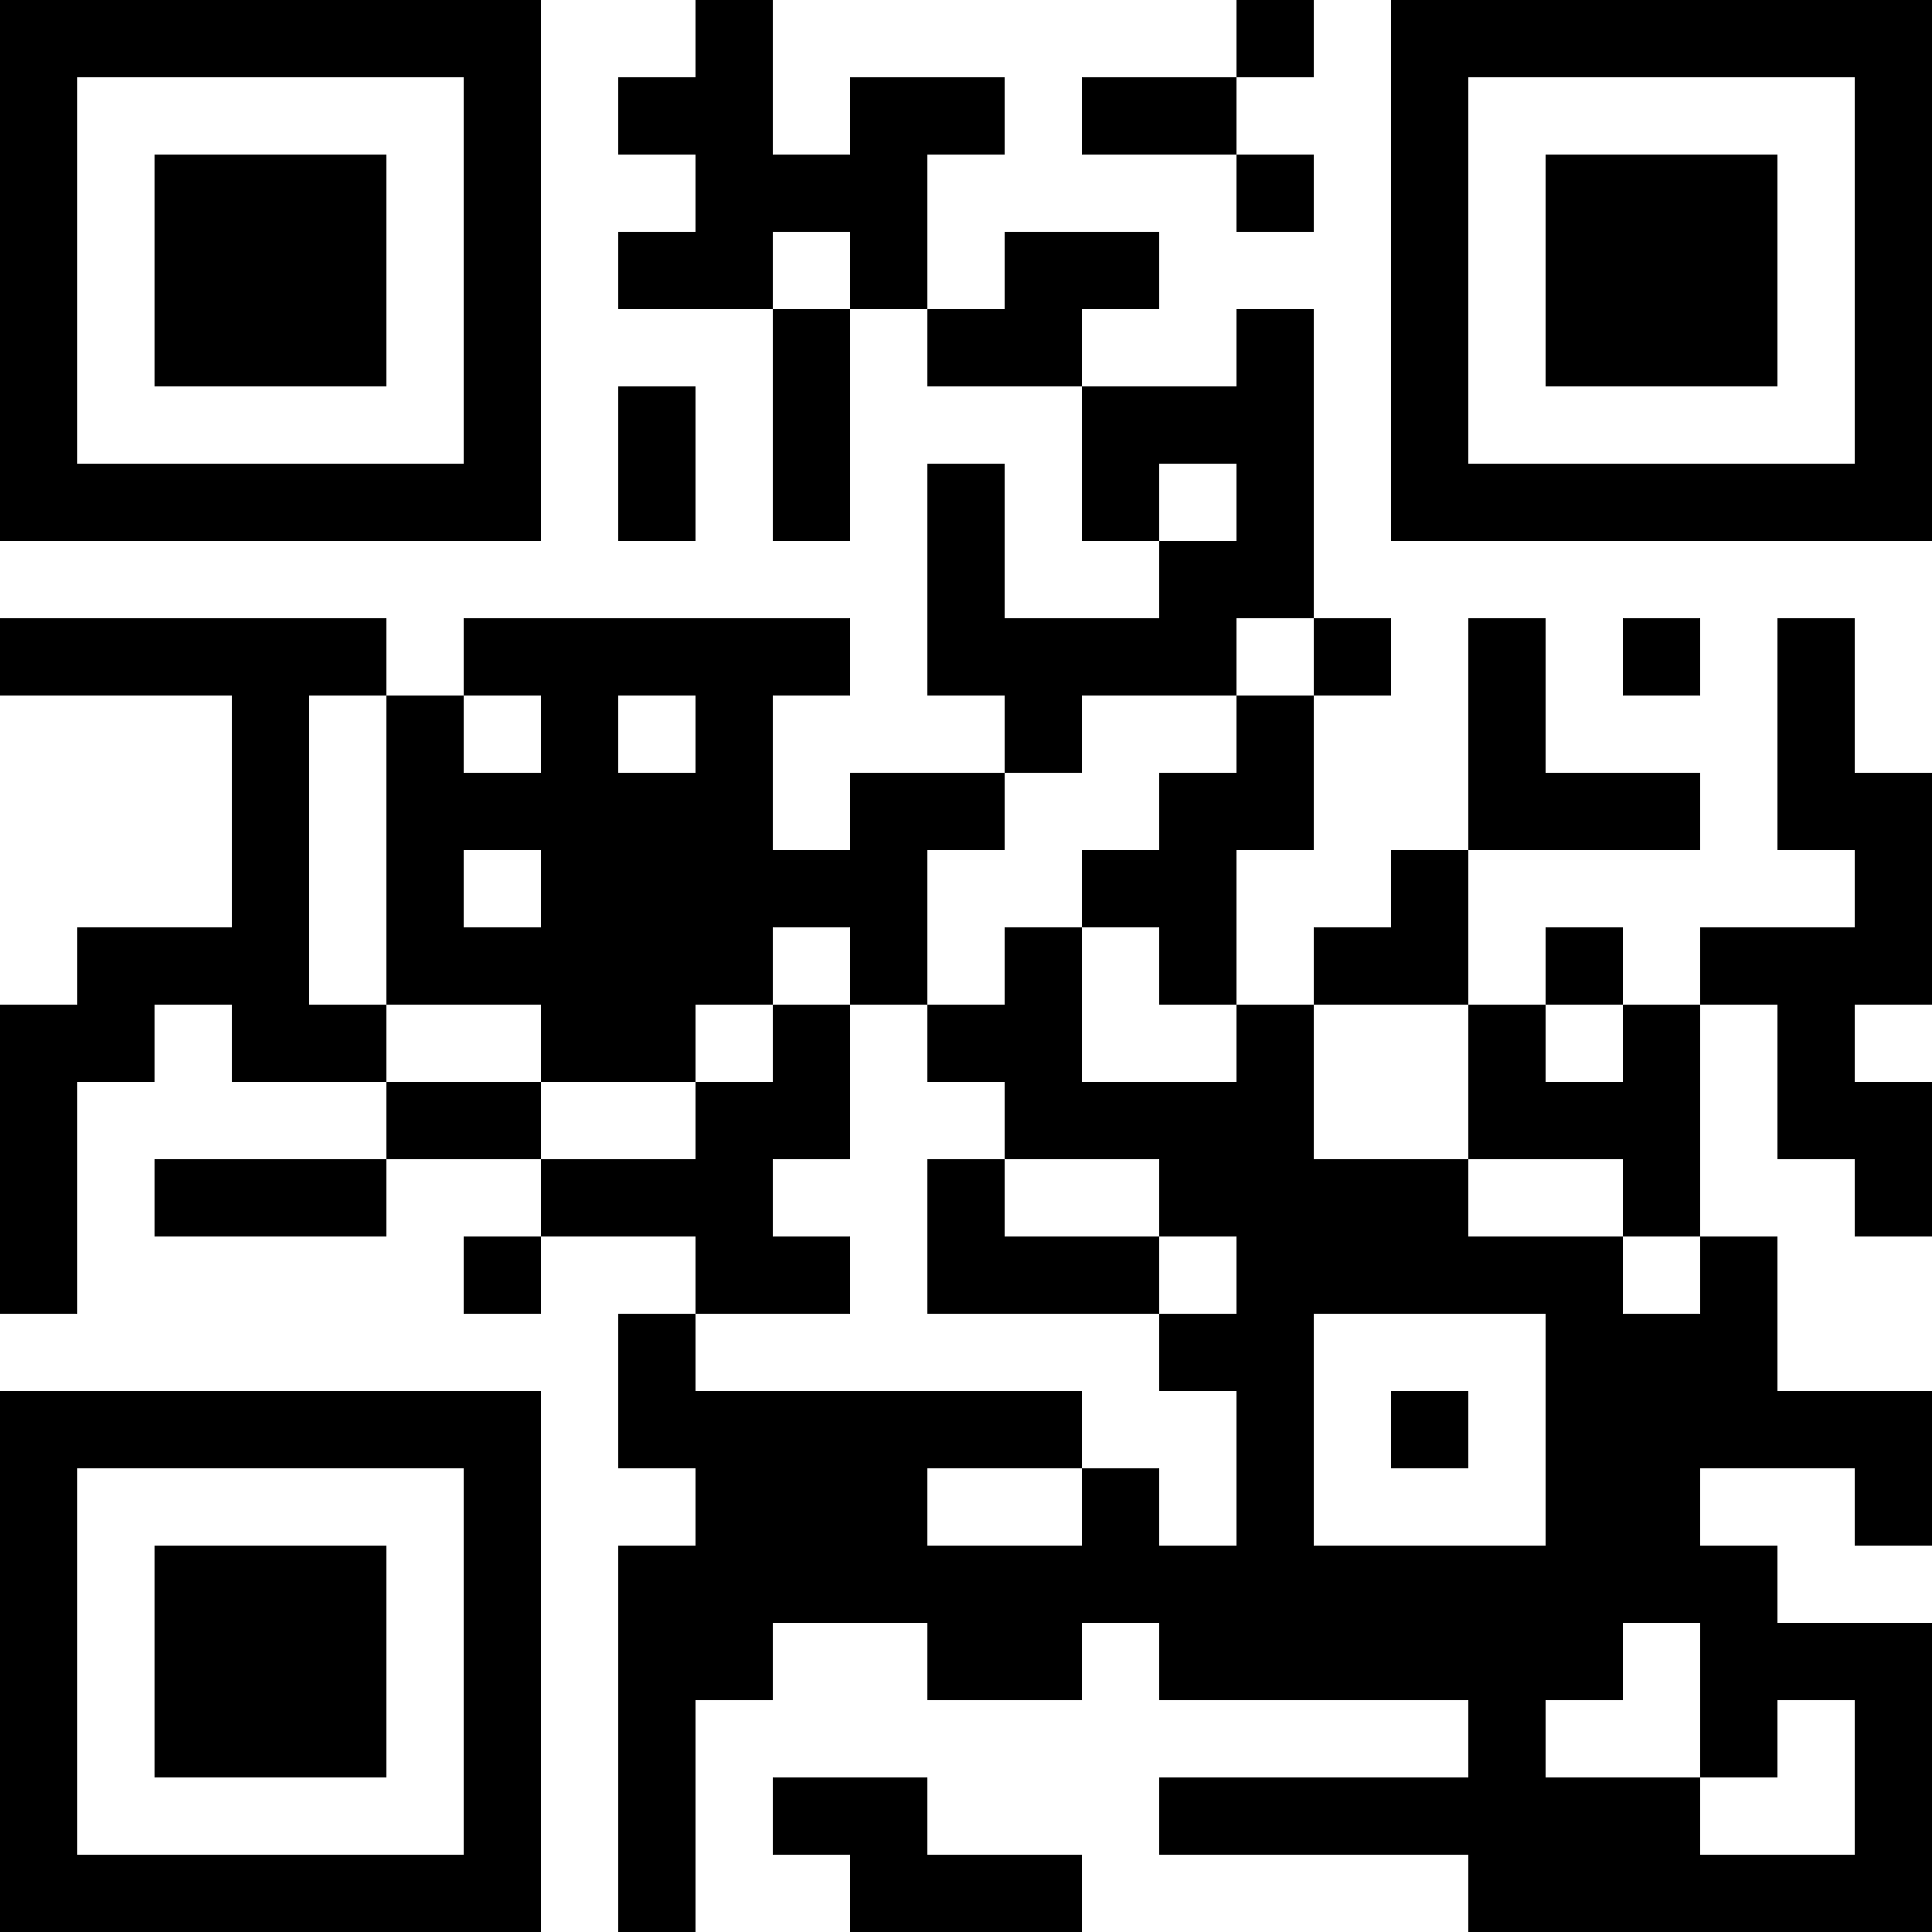 <?xml version="1.0" encoding="utf-8"?>
<!-- Generator: Adobe Illustrator 22.0.1, SVG Export Plug-In . SVG Version: 6.00 Build 0)  -->
<svg version="1.1" id="Ebene_1" xmlns="http://www.w3.org/2000/svg" xmlns:xlink="http://www.w3.org/1999/xlink" x="0px" y="0px"
	 viewBox="0 0 200 200" style="enable-background:new 0 0 200 200;" xml:space="preserve">
<rect width="8" height="8"/>
<rect x="8" width="8" height="8"/>
<rect x="16" width="8" height="8"/>
<rect x="24" width="8" height="8"/>
<rect x="32" width="8" height="8"/>
<rect x="40" width="8" height="8"/>
<rect x="48" width="8" height="8"/>
<rect x="72" width="8" height="8"/>
<rect x="128" width="8" height="8"/>
<rect x="144" width="8" height="8"/>
<rect x="152" width="8" height="8"/>
<rect x="160" width="8" height="8"/>
<rect x="168" width="8" height="8"/>
<rect x="176" width="8" height="8"/>
<rect x="184" width="8" height="8"/>
<rect x="192" width="8" height="8"/>
<rect y="8" width="8" height="8"/>
<rect x="48" y="8" width="8" height="8"/>
<rect x="64" y="8" width="8" height="8"/>
<rect x="72" y="8" width="8" height="8"/>
<rect x="88" y="8" width="8" height="8"/>
<rect x="96" y="8" width="8" height="8"/>
<rect x="112" y="8" width="8" height="8"/>
<rect x="120" y="8" width="8" height="8"/>
<rect x="144" y="8" width="8" height="8"/>
<rect x="192" y="8" width="8" height="8"/>
<rect y="16" width="8" height="8"/>
<rect x="16" y="16" width="8" height="8"/>
<rect x="24" y="16" width="8" height="8"/>
<rect x="32" y="16" width="8" height="8"/>
<rect x="48" y="16" width="8" height="8"/>
<rect x="72" y="16" width="8" height="8"/>
<rect x="80" y="16" width="8" height="8"/>
<rect x="88" y="16" width="8" height="8"/>
<rect x="128" y="16" width="8" height="8"/>
<rect x="144" y="16" width="8" height="8"/>
<rect x="160" y="16" width="8" height="8"/>
<rect x="168" y="16" width="8" height="8"/>
<rect x="176" y="16" width="8" height="8"/>
<rect x="192" y="16" width="8" height="8"/>
<rect y="24" width="8" height="8"/>
<rect x="16" y="24" width="8" height="8"/>
<rect x="24" y="24" width="8" height="8"/>
<rect x="32" y="24" width="8" height="8"/>
<rect x="48" y="24" width="8" height="8"/>
<rect x="64" y="24" width="8" height="8"/>
<rect x="72" y="24" width="8" height="8"/>
<rect x="88" y="24" width="8" height="8"/>
<rect x="104" y="24" width="8" height="8"/>
<rect x="112" y="24" width="8" height="8"/>
<rect x="144" y="24" width="8" height="8"/>
<rect x="160" y="24" width="8" height="8"/>
<rect x="168" y="24" width="8" height="8"/>
<rect x="176" y="24" width="8" height="8"/>
<rect x="192" y="24" width="8" height="8"/>
<rect y="32" width="8" height="8"/>
<rect x="16" y="32" width="8" height="8"/>
<rect x="24" y="32" width="8" height="8"/>
<rect x="32" y="32" width="8" height="8"/>
<rect x="48" y="32" width="8" height="8"/>
<rect x="80" y="32" width="8" height="8"/>
<rect x="96" y="32" width="8" height="8"/>
<rect x="104" y="32" width="8" height="8"/>
<rect x="128" y="32" width="8" height="8"/>
<rect x="144" y="32" width="8" height="8"/>
<rect x="160" y="32" width="8" height="8"/>
<rect x="168" y="32" width="8" height="8"/>
<rect x="176" y="32" width="8" height="8"/>
<rect x="192" y="32" width="8" height="8"/>
<rect y="40" width="8" height="8"/>
<rect x="48" y="40" width="8" height="8"/>
<rect x="64" y="40" width="8" height="8"/>
<rect x="80" y="40" width="8" height="8"/>
<rect x="112" y="40" width="8" height="8"/>
<rect x="120" y="40" width="8" height="8"/>
<rect x="128" y="40" width="8" height="8"/>
<rect x="144" y="40" width="8" height="8"/>
<rect x="192" y="40" width="8" height="8"/>
<rect y="48" width="8" height="8"/>
<rect x="8" y="48" width="8" height="8"/>
<rect x="16" y="48" width="8" height="8"/>
<rect x="24" y="48" width="8" height="8"/>
<rect x="32" y="48" width="8" height="8"/>
<rect x="40" y="48" width="8" height="8"/>
<rect x="48" y="48" width="8" height="8"/>
<rect x="64" y="48" width="8" height="8"/>
<rect x="80" y="48" width="8" height="8"/>
<rect x="96" y="48" width="8" height="8"/>
<rect x="112" y="48" width="8" height="8"/>
<rect x="128" y="48" width="8" height="8"/>
<rect x="144" y="48" width="8" height="8"/>
<rect x="152" y="48" width="8" height="8"/>
<rect x="160" y="48" width="8" height="8"/>
<rect x="168" y="48" width="8" height="8"/>
<rect x="176" y="48" width="8" height="8"/>
<rect x="184" y="48" width="8" height="8"/>
<rect x="192" y="48" width="8" height="8"/>
<rect x="96" y="56" width="8" height="8"/>
<rect x="120" y="56" width="8" height="8"/>
<rect x="128" y="56" width="8" height="8"/>
<rect y="64" width="8" height="8"/>
<rect x="8" y="64" width="8" height="8"/>
<rect x="16" y="64" width="8" height="8"/>
<rect x="24" y="64" width="8" height="8"/>
<rect x="32" y="64" width="8" height="8"/>
<rect x="48" y="64" width="8" height="8"/>
<rect x="56" y="64" width="8" height="8"/>
<rect x="64" y="64" width="8" height="8"/>
<rect x="72" y="64" width="8" height="8"/>
<rect x="80" y="64" width="8" height="8"/>
<rect x="96" y="64" width="8" height="8"/>
<rect x="104" y="64" width="8" height="8"/>
<rect x="112" y="64" width="8" height="8"/>
<rect x="120" y="64" width="8" height="8"/>
<rect x="136" y="64" width="8" height="8"/>
<rect x="152" y="64" width="8" height="8"/>
<rect x="168" y="64" width="8" height="8"/>
<rect x="184" y="64" width="8" height="8"/>
<rect x="24" y="72" width="8" height="8"/>
<rect x="40" y="72" width="8" height="8"/>
<rect x="56" y="72" width="8" height="8"/>
<rect x="72" y="72" width="8" height="8"/>
<rect x="104" y="72" width="8" height="8"/>
<rect x="128" y="72" width="8" height="8"/>
<rect x="152" y="72" width="8" height="8"/>
<rect x="184" y="72" width="8" height="8"/>
<rect x="24" y="80" width="8" height="8"/>
<rect x="40" y="80" width="8" height="8"/>
<rect x="48" y="80" width="8" height="8"/>
<rect x="56" y="80" width="8" height="8"/>
<rect x="64" y="80" width="8" height="8"/>
<rect x="72" y="80" width="8" height="8"/>
<rect x="88" y="80" width="8" height="8"/>
<rect x="96" y="80" width="8" height="8"/>
<rect x="120" y="80" width="8" height="8"/>
<rect x="128" y="80" width="8" height="8"/>
<rect x="152" y="80" width="8" height="8"/>
<rect x="160" y="80" width="8" height="8"/>
<rect x="168" y="80" width="8" height="8"/>
<rect x="184" y="80" width="8" height="8"/>
<rect x="192" y="80" width="8" height="8"/>
<rect x="24" y="88" width="8" height="8"/>
<rect x="40" y="88" width="8" height="8"/>
<rect x="56" y="88" width="8" height="8"/>
<rect x="64" y="88" width="8" height="8"/>
<rect x="72" y="88" width="8" height="8"/>
<rect x="80" y="88" width="8" height="8"/>
<rect x="88" y="88" width="8" height="8"/>
<rect x="112" y="88" width="8" height="8"/>
<rect x="120" y="88" width="8" height="8"/>
<rect x="144" y="88" width="8" height="8"/>
<rect x="192" y="88" width="8" height="8"/>
<rect x="8" y="96" width="8" height="8"/>
<rect x="16" y="96" width="8" height="8"/>
<rect x="24" y="96" width="8" height="8"/>
<rect x="40" y="96" width="8" height="8"/>
<rect x="48" y="96" width="8" height="8"/>
<rect x="56" y="96" width="8" height="8"/>
<rect x="64" y="96" width="8" height="8"/>
<rect x="72" y="96" width="8" height="8"/>
<rect x="88" y="96" width="8" height="8"/>
<rect x="104" y="96" width="8" height="8"/>
<rect x="120" y="96" width="8" height="8"/>
<rect x="136" y="96" width="8" height="8"/>
<rect x="144" y="96" width="8" height="8"/>
<rect x="160" y="96" width="8" height="8"/>
<rect x="176" y="96" width="8" height="8"/>
<rect x="184" y="96" width="8" height="8"/>
<rect x="192" y="96" width="8" height="8"/>
<rect y="104" width="8" height="8"/>
<rect x="8" y="104" width="8" height="8"/>
<rect x="24" y="104" width="8" height="8"/>
<rect x="32" y="104" width="8" height="8"/>
<rect x="56" y="104" width="8" height="8"/>
<rect x="64" y="104" width="8" height="8"/>
<rect x="80" y="104" width="8" height="8"/>
<rect x="96" y="104" width="8" height="8"/>
<rect x="104" y="104" width="8" height="8"/>
<rect x="128" y="104" width="8" height="8"/>
<rect x="152" y="104" width="8" height="8"/>
<rect x="168" y="104" width="8" height="8"/>
<rect x="184" y="104" width="8" height="8"/>
<rect y="112" width="8" height="8"/>
<rect x="40" y="112" width="8" height="8"/>
<rect x="48" y="112" width="8" height="8"/>
<rect x="72" y="112" width="8" height="8"/>
<rect x="80" y="112" width="8" height="8"/>
<rect x="104" y="112" width="8" height="8"/>
<rect x="112" y="112" width="8" height="8"/>
<rect x="120" y="112" width="8" height="8"/>
<rect x="128" y="112" width="8" height="8"/>
<rect x="152" y="112" width="8" height="8"/>
<rect x="160" y="112" width="8" height="8"/>
<rect x="168" y="112" width="8" height="8"/>
<rect x="184" y="112" width="8" height="8"/>
<rect x="192" y="112" width="8" height="8"/>
<rect y="120" width="8" height="8"/>
<rect x="16" y="120" width="8" height="8"/>
<rect x="24" y="120" width="8" height="8"/>
<rect x="32" y="120" width="8" height="8"/>
<rect x="56" y="120" width="8" height="8"/>
<rect x="64" y="120" width="8" height="8"/>
<rect x="72" y="120" width="8" height="8"/>
<rect x="96" y="120" width="8" height="8"/>
<rect x="120" y="120" width="8" height="8"/>
<rect x="128" y="120" width="8" height="8"/>
<rect x="136" y="120" width="8" height="8"/>
<rect x="144" y="120" width="8" height="8"/>
<rect x="168" y="120" width="8" height="8"/>
<rect x="192" y="120" width="8" height="8"/>
<rect y="128" width="8" height="8"/>
<rect x="48" y="128" width="8" height="8"/>
<rect x="72" y="128" width="8" height="8"/>
<rect x="80" y="128" width="8" height="8"/>
<rect x="96" y="128" width="8" height="8"/>
<rect x="104" y="128" width="8" height="8"/>
<rect x="112" y="128" width="8" height="8"/>
<rect x="128" y="128" width="8" height="8"/>
<rect x="136" y="128" width="8" height="8"/>
<rect x="144" y="128" width="8" height="8"/>
<rect x="152" y="128" width="8" height="8"/>
<rect x="160" y="128" width="8" height="8"/>
<rect x="176" y="128" width="8" height="8"/>
<rect x="64" y="136" width="8" height="8"/>
<rect x="120" y="136" width="8" height="8"/>
<rect x="128" y="136" width="8" height="8"/>
<rect x="160" y="136" width="8" height="8"/>
<rect x="168" y="136" width="8" height="8"/>
<rect x="176" y="136" width="8" height="8"/>
<rect y="144" width="8" height="8"/>
<rect x="8" y="144" width="8" height="8"/>
<rect x="16" y="144" width="8" height="8"/>
<rect x="24" y="144" width="8" height="8"/>
<rect x="32" y="144" width="8" height="8"/>
<rect x="40" y="144" width="8" height="8"/>
<rect x="48" y="144" width="8" height="8"/>
<rect x="64" y="144" width="8" height="8"/>
<rect x="72" y="144" width="8" height="8"/>
<rect x="80" y="144" width="8" height="8"/>
<rect x="88" y="144" width="8" height="8"/>
<rect x="96" y="144" width="8" height="8"/>
<rect x="104" y="144" width="8" height="8"/>
<rect x="128" y="144" width="8" height="8"/>
<rect x="144" y="144" width="8" height="8"/>
<rect x="160" y="144" width="8" height="8"/>
<rect x="168" y="144" width="8" height="8"/>
<rect x="176" y="144" width="8" height="8"/>
<rect x="184" y="144" width="8" height="8"/>
<rect x="192" y="144" width="8" height="8"/>
<rect y="152" width="8" height="8"/>
<rect x="48" y="152" width="8" height="8"/>
<rect x="72" y="152" width="8" height="8"/>
<rect x="80" y="152" width="8" height="8"/>
<rect x="88" y="152" width="8" height="8"/>
<rect x="112" y="152" width="8" height="8"/>
<rect x="128" y="152" width="8" height="8"/>
<rect x="160" y="152" width="8" height="8"/>
<rect x="168" y="152" width="8" height="8"/>
<rect x="192" y="152" width="8" height="8"/>
<rect y="160" width="8" height="8"/>
<rect x="16" y="160" width="8" height="8"/>
<rect x="24" y="160" width="8" height="8"/>
<rect x="32" y="160" width="8" height="8"/>
<rect x="48" y="160" width="8" height="8"/>
<rect x="64" y="160" width="8" height="8"/>
<rect x="72" y="160" width="8" height="8"/>
<rect x="80" y="160" width="8" height="8"/>
<rect x="88" y="160" width="8" height="8"/>
<rect x="96" y="160" width="8" height="8"/>
<rect x="104" y="160" width="8" height="8"/>
<rect x="112" y="160" width="8" height="8"/>
<rect x="120" y="160" width="8" height="8"/>
<rect x="128" y="160" width="8" height="8"/>
<rect x="136" y="160" width="8" height="8"/>
<rect x="144" y="160" width="8" height="8"/>
<rect x="152" y="160" width="8" height="8"/>
<rect x="160" y="160" width="8" height="8"/>
<rect x="168" y="160" width="8" height="8"/>
<rect x="176" y="160" width="8" height="8"/>
<rect y="168" width="8" height="8"/>
<rect x="16" y="168" width="8" height="8"/>
<rect x="24" y="168" width="8" height="8"/>
<rect x="32" y="168" width="8" height="8"/>
<rect x="48" y="168" width="8" height="8"/>
<rect x="64" y="168" width="8" height="8"/>
<rect x="72" y="168" width="8" height="8"/>
<rect x="96" y="168" width="8" height="8"/>
<rect x="104" y="168" width="8" height="8"/>
<rect x="120" y="168" width="8" height="8"/>
<rect x="128" y="168" width="8" height="8"/>
<rect x="136" y="168" width="8" height="8"/>
<rect x="144" y="168" width="8" height="8"/>
<rect x="152" y="168" width="8" height="8"/>
<rect x="160" y="168" width="8" height="8"/>
<rect x="176" y="168" width="8" height="8"/>
<rect x="184" y="168" width="8" height="8"/>
<rect x="192" y="168" width="8" height="8"/>
<rect y="176" width="8" height="8"/>
<rect x="16" y="176" width="8" height="8"/>
<rect x="24" y="176" width="8" height="8"/>
<rect x="32" y="176" width="8" height="8"/>
<rect x="48" y="176" width="8" height="8"/>
<rect x="64" y="176" width="8" height="8"/>
<rect x="152" y="176" width="8" height="8"/>
<rect x="176" y="176" width="8" height="8"/>
<rect x="192" y="176" width="8" height="8"/>
<rect y="184" width="8" height="8"/>
<rect x="48" y="184" width="8" height="8"/>
<rect x="64" y="184" width="8" height="8"/>
<rect x="80" y="184" width="8" height="8"/>
<rect x="88" y="184" width="8" height="8"/>
<rect x="120" y="184" width="8" height="8"/>
<rect x="128" y="184" width="8" height="8"/>
<rect x="136" y="184" width="8" height="8"/>
<rect x="144" y="184" width="8" height="8"/>
<rect x="152" y="184" width="8" height="8"/>
<rect x="160" y="184" width="8" height="8"/>
<rect x="168" y="184" width="8" height="8"/>
<rect x="192" y="184" width="8" height="8"/>
<rect y="192" width="8" height="8"/>
<rect x="8" y="192" width="8" height="8"/>
<rect x="16" y="192" width="8" height="8"/>
<rect x="24" y="192" width="8" height="8"/>
<rect x="32" y="192" width="8" height="8"/>
<rect x="40" y="192" width="8" height="8"/>
<rect x="48" y="192" width="8" height="8"/>
<rect x="64" y="192" width="8" height="8"/>
<rect x="88" y="192" width="8" height="8"/>
<rect x="96" y="192" width="8" height="8"/>
<rect x="104" y="192" width="8" height="8"/>
<rect x="152" y="192" width="8" height="8"/>
<rect x="160" y="192" width="8" height="8"/>
<rect x="168" y="192" width="8" height="8"/>
<rect x="176" y="192" width="8" height="8"/>
<rect x="184" y="192" width="8" height="8"/>
<rect x="192" y="192" width="8" height="8"/>
</svg>
